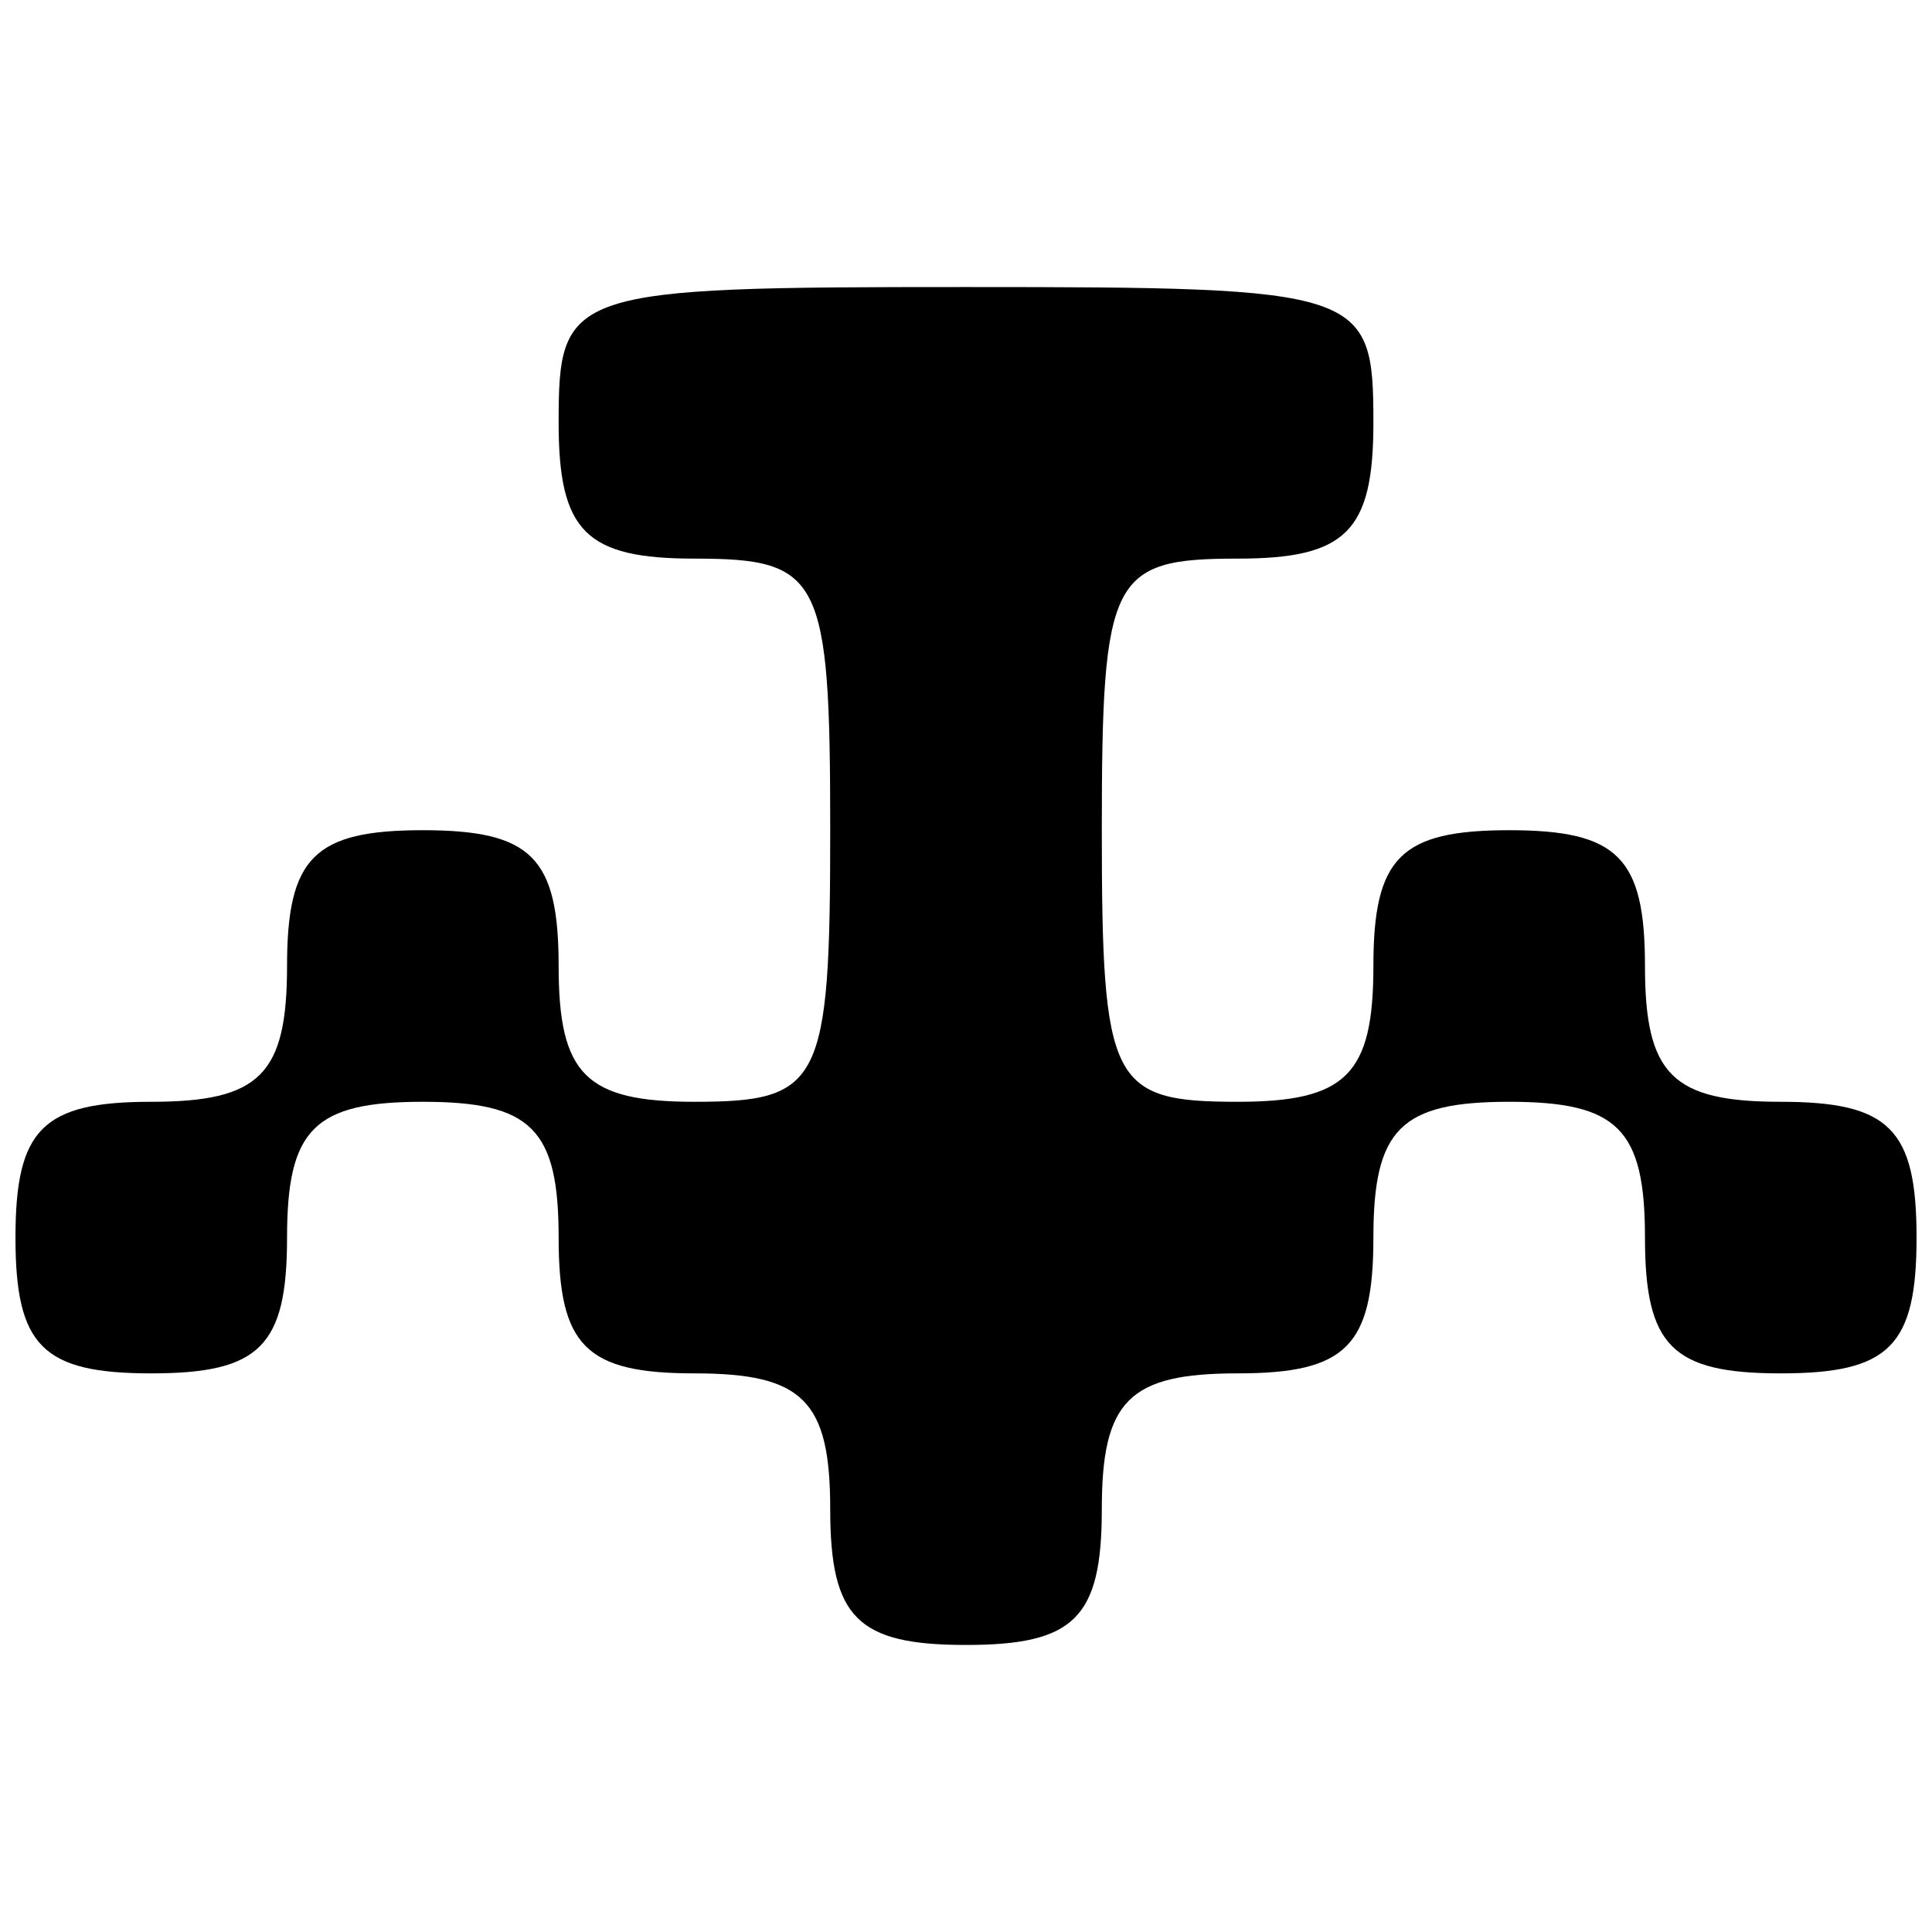 <?xml version="1.0" encoding="UTF-8"?>
<!-- Uploaded to: SVG Repo, www.svgrepo.com, Generator: SVG Repo Mixer Tools -->
<svg width="800px" height="800px" version="1.1" viewBox="144 144 512 512" xmlns="http://www.w3.org/2000/svg">
 <defs>
  <clipPath id="a">
   <path d="m148.09 220h503.81v360h-503.81z"/>
  </clipPath>
 </defs>
 <path d="m400 507.96c28.789 0 35.984-7.203 35.984-35.984 0-28.793-7.195-35.988-35.984-35.988s-35.984 7.195-35.984 35.988c0 28.785 7.203 35.984 35.984 35.984z"/>
 <g clip-path="url(#a)">
  <path d="m400 579.93c-28.789 0-35.984-7.195-35.984-35.984 0-28.793-7.195-35.988-35.988-35.988-28.789 0-35.984-7.203-35.984-35.984 0-28.793-7.195-35.988-35.988-35.988-28.789 0-35.984 7.195-35.984 35.988 0 28.785-7.195 35.984-35.988 35.984-28.789 0-35.984-7.203-35.984-35.984 0-28.793 7.195-35.988 35.984-35.988 28.789 0 35.988-7.195 35.988-35.984s7.195-35.988 35.984-35.988c28.789 0 35.988 7.195 35.988 35.988 0 28.789 7.195 35.984 35.984 35.984 33.586 0 35.988-4.793 35.988-71.973 0-67.176-2.402-71.973-35.988-71.973-28.789 0-35.984-7.195-35.984-35.988 0-35.184 2.402-35.984 107.96-35.984 105.56 0 107.96 0.84 107.96 35.984 0 28.789-7.203 35.988-35.984 35.988-33.586 0-35.988 4.793-35.988 71.973 0 67.176 2.402 71.973 35.988 71.973 28.789 0 35.984-7.195 35.984-35.984s7.195-35.988 35.984-35.988c28.789 0 35.988 7.195 35.988 35.988 0 28.789 7.203 35.984 35.984 35.984 28.789 0 35.988 7.195 35.988 35.988 0 28.785-7.203 35.984-35.988 35.984-28.789 0-35.984-7.203-35.984-35.984 0-28.793-7.195-35.988-35.988-35.988-28.789 0-35.984 7.195-35.984 35.988 0 28.785-7.203 35.984-35.984 35.984-28.789 0-35.988 7.195-35.988 35.988 0 28.785-7.195 35.984-35.984 35.984z"/>
 </g>
</svg>